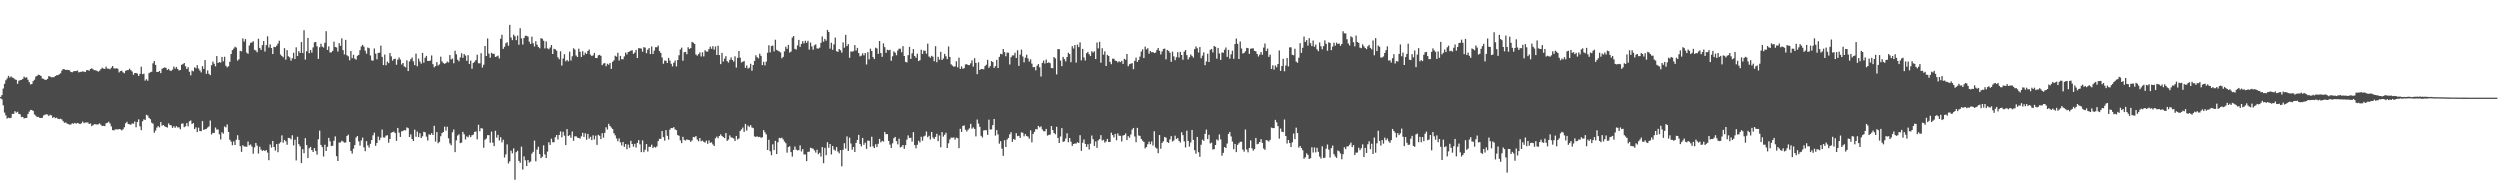<?xml version="1.0" encoding="UTF-8"?>
<svg xmlns="http://www.w3.org/2000/svg" width="1920" height="150">
  <path d="M0 74.464h1v1.000H0zM1 72.993h1v3.298H1zM2 67.992h1v12.911H2zM3 64.362h1v22.099H3zM4 61.644h1v26.931H4zM5 60.258h1v30.791H5zM6 58.269h1v32.149H6zM7 59.532h1v31.232H7zM8 58.687h1v31.774H8zM9 59.531h1v27.916H9zM10 59.983h1v27.495H10zM11 60.928h1v24.458H11zM12 61.356h1v25.114H12zM13 64.357h1v21.444H13zM14 62.020h1v25.473H14zM15 61.547h1v26.279H15zM16 61.361h1v28.574H16zM17 60.599h1v29.148H17zM18 58.883h1v32.113H18zM19 59.700h1v30.920H19zM20 59.343h1v31.202H20zM21 61.236h1v26.316H21zM22 63.109h1v22.588H22zM23 64.863h1v19.507H23zM24 64.454h1v20.102H24zM25 62.315h1v22.864H25zM26 61.227h1v26.641H26zM27 58.830h1v30.009H27zM28 58.235h1v31.713H28zM29 57.339h1v32.405H29zM30 57.644h1v32.854H30zM31 58.370h1v32.233H31zM32 60.280h1v30.203H32zM33 60.563h1v28.127H33zM34 61.292h1v26.819H34zM35 61.343h1v26.388H35zM36 60.580h1v27.362H36zM37 58.435h1v30.711H37zM38 58.818h1v29.347H38zM39 59.328h1v29.308H39zM40 59.290h1v31.238H40zM41 59.267h1v30.519H41zM42 58.384h1v32.390H42zM43 57.827h1v32.523H43zM44 57.708h1v33.515H44zM45 57.065h1v34.425H45zM46 56.291h1v34.883H46zM47 54.232h1v37.516H47zM48 53.039h1v40.019H48zM49 53.204h1v41.083H49zM50 53.757h1v40.317H50zM51 53.628h1v41.267H51zM52 53.822h1v41.577H52zM53 53.996h1v41.728H53zM54 55.306h1v40.233H54zM55 55.507h1v39.162H55zM56 54.803h1v40.215H56zM57 54.517h1v39.867H57zM58 54.601h1v40.371H58zM59 54.119h1v40.303H59zM60 55.614h1v39.208H60zM61 55.217h1v40.046H61zM62 55.133h1v39.596H62zM63 54.800h1v38.579H63zM64 55.029h1v39.568H64zM65 55.370h1v38.755H65zM66 53.895h1v40.144H66zM67 53.862h1v40.208H67zM68 54.325h1v40.931H68zM69 52.953h1v41.881H69zM70 52.493h1v44.343H70zM71 53.237h1v42.915H71zM72 53.901h1v41.457H72zM73 53.965h1v41.539H73zM74 54.352h1v41.299H74zM75 55.064h1v40.417H75zM76 54.275h1v40.495H76zM77 53.110h1v42.750H77zM78 51.994h1v44.821H78zM79 52.710h1v43.888H79zM80 52.866h1v44.018H80zM81 51.158h1v43.552H81zM82 52.688h1v41.622H82zM83 52.734h1v40.758H83zM84 53.210h1v41.661H84zM85 51.982h1v45.104H85zM86 50.705h1v49.225H86zM87 52.455h1v47.706H87zM88 52.609h1v46.811H88zM89 52.427h1v46.837H89zM90 52.776h1v46.730H90zM91 55.598h1v43.484H91zM92 54.588h1v44.777H92zM93 54.283h1v45.806H93zM94 55.531h1v43.863H94zM95 56.284h1v41.468H95zM96 54.423h1v40.306H96zM97 53.877h1v39.648H97zM98 53.874h1v41.340H98zM99 52.729h1v42.779H99zM100 53.853h1v41.924H100zM101 54.931h1v39.833H101zM102 57.396h1v37.653H102zM103 56.080h1v37.284H103zM104 56.034h1v41.688H104zM105 56.516h1v37.199H105zM106 58.331h1v33.365H106zM107 56.719h1v40.297H107zM108 51.248h1v48.730H108zM109 57.008h1v36.197H109zM110 56.602h1v35.071H110zM111 61.909h1v30.224H111zM112 60.825h1v27.364H112zM113 62.004h1v26.791H113zM114 56.159h1v34.431H114zM115 55.468h1v36.056H115zM116 55.094h1v39.113H116zM117 48.651h1v46.344H117zM118 46.847h1v55.116H118zM119 49.874h1v50.412H119zM120 55.319h1v42.689H120zM121 55.251h1v41.598H121zM122 54.466h1v43.373H122zM123 56.182h1v37.586H123zM124 52.763h1v43.762H124zM125 52.194h1v43.805H125zM126 51.806h1v45.215H126zM127 52.061h1v45.455H127zM128 53.725h1v44.250H128zM129 52.932h1v41.816H129zM130 54.155h1v41.825H130zM131 54.489h1v41.792H131zM132 53.446h1v44.764H132zM133 51.166h1v45.813H133zM134 52.665h1v45.498H134zM135 51.439h1v45.407H135zM136 53.002h1v44.893H136zM137 54.095h1v43.690H137zM138 53.770h1v45.503H138zM139 49.744h1v45.299H139zM140 49.247h1v45.509H140zM141 48.372h1v49.337H141zM142 50.894h1v46.089H142zM143 52.969h1v41.562H143zM144 51.600h1v45.433H144zM145 55.153h1v37.983H145zM146 57.836h1v34.690H146zM147 54.224h1v41.070H147zM148 54.796h1v39.735H148zM149 51.728h1v47.448H149zM150 52.465h1v45.355H150zM151 50.056h1v51.433H151zM152 52.616h1v45.424H152zM153 54.149h1v46.509H153zM154 55.583h1v45.158H154zM155 50.812h1v42.170H155zM156 52.866h1v46.888H156zM157 46.143h1v53.202H157zM158 56.734h1v42.246H158zM159 54.073h1v43.869H159zM160 56.686h1v40.385H160zM161 57.685h1v34.871H161zM162 50.083h1v53.239H162zM163 47.296h1v54.695H163zM164 48.942h1v53.263H164zM165 50.938h1v46.983H165zM166 43.062h1v56.414H166zM167 48.310h1v51.173H167zM168 47.687h1v55.484H168zM169 48.063h1v59.050H169zM170 43.706h1v57.857H170zM171 47.095h1v55.554H171zM172 43.595h1v53.539H172zM173 50.488h1v47.335H173zM174 51.772h1v43.824H174zM175 50.875h1v50.468H175zM176 47.513h1v59.827H176zM177 41.514h1v67.268H177zM178 38.504h1v73.066H178zM179 37.329h1v71.244H179zM180 35.898h1v75.450H180zM181 36.561h1v70.769H181zM182 46.567h1v57.338H182zM183 45.538h1v61.884H183zM184 39.057h1v73.201H184zM185 39.438h1v77.188H185zM186 29.489h1v82.023H186zM187 31.959h1v80.519H187zM188 29.989h1v82.581H188zM189 40.462h1v72.271H189zM190 41.335h1v67.364H190zM191 34.908h1v76.686H191zM192 32.904h1v78.041H192zM193 32.560h1v80.038H193zM194 31.675h1v86.387H194zM195 38.225h1v74.973H195zM196 38.824h1v70.985H196zM197 40.123h1v71.696H197zM198 29.724h1v88.240H198zM199 36.788h1v75.911H199zM200 38.334h1v76.548H200zM201 34.643h1v81.272H201zM202 31.530h1v83.778H202zM203 39.597h1v76.398H203zM204 34.653h1v80.573H204zM205 27.901h1v89.280H205zM206 36.491h1v86.521H206zM207 34.086h1v76.858H207zM208 36.886h1v76.457H208zM209 41.544h1v66.702H209zM210 35.953h1v76.959H210zM211 36.173h1v79.488H211zM212 35.078h1v75.544H212zM213 33.453h1v83.432H213zM214 31.285h1v79.000H214zM215 41.867h1v67.361H215zM216 42.993h1v61.017H216zM217 43.967h1v65.618H217zM218 36.948h1v70.513H218zM219 45.826h1v62.680H219zM220 38.491h1v72.688H220zM221 43.190h1v62.670H221zM222 44.091h1v61.937H222zM223 46.616h1v60.401H223zM224 44.766h1v59.142H224zM225 40.484h1v71.174H225zM226 45.377h1v61.920H226zM227 36.352h1v86.862H227zM228 43.043h1v62.044H228zM229 39.254h1v71.430H229zM230 40.630h1v71.777H230zM231 32.299h1v92.932H231zM232 40.749h1v73.855H232zM233 23.202h1v94.453H233zM234 45.778h1v60.314H234zM235 39.392h1v72.040H235zM236 29.143h1v92.263H236zM237 40.841h1v73.029H237zM238 38.416h1v74.402H238zM239 40.398h1v74.875H239zM240 36.396h1v80.346H240zM241 32.517h1v81.213H241zM242 32.214h1v83.794H242zM243 35.588h1v83.193H243zM244 45.235h1v61.760H244zM245 36.325h1v63.962H245zM246 33.590h1v77.742H246zM247 35.771h1v77.243H247zM248 36.504h1v83.720H248zM249 32.880h1v78.279H249zM250 23.980h1v91.981H250zM251 38.374h1v74.354H251zM252 35.626h1v70.272H252zM253 40.276h1v68.265H253zM254 40.210h1v71.977H254zM255 39.085h1v72.840H255zM256 32.013h1v76.060H256zM257 36.104h1v68.633H257zM258 36.455h1v83.514H258zM259 39.591h1v84.071H259zM260 33.164h1v76.323H260zM261 35.238h1v74.177H261zM262 29.419h1v78.670H262zM263 38.505h1v70.212H263zM264 41.794h1v67.798H264zM265 30.630h1v78.779H265zM266 42.434h1v62.048H266zM267 43.288h1v60.155H267zM268 46.303h1v62.686H268zM269 39.232h1v76.693H269zM270 44.683h1v73.260H270zM271 42.080h1v72.102H271zM272 45.028h1v66.402H272zM273 45.805h1v59.836H273zM274 42.851h1v61.571H274zM275 42.158h1v66.456H275zM276 38.536h1v73.296H276zM277 35.644h1v72.235H277zM278 34.444h1v71.242H278zM279 35.857h1v77.312H279zM280 38.907h1v77.237H280zM281 41.227h1v67.167H281zM282 36.516h1v75.150H282zM283 37.004h1v76.336H283zM284 42.606h1v67.848H284zM285 46.376h1v61.146H285zM286 46.602h1v57.324H286zM287 37.222h1v64.652H287zM288 41.178h1v70.790H288zM289 45.547h1v64.256H289zM290 40.655h1v64.243H290zM291 40.436h1v67.221H291zM292 35.053h1v70.652H292zM293 43.661h1v55.813H293zM294 50.032h1v55.503H294zM295 41.925h1v63.745H295zM296 50.106h1v54.054H296zM297 47.344h1v56.547H297zM298 48.466h1v61.124H298zM299 40.752h1v66.002H299zM300 43.248h1v58.679H300zM301 46.604h1v54.892H301zM302 45.342h1v55.726H302zM303 45.037h1v57.155H303zM304 49.711h1v58.469H304zM305 45.814h1v52.464H305zM306 44.132h1v57.738H306zM307 45.748h1v59.412H307zM308 49.508h1v51.396H308zM309 48.349h1v52.186H309zM310 50.985h1v48.918H310zM311 51.736h1v48.398H311zM312 46.344h1v51.482H312zM313 54.594h1v43.877H313zM314 47.207h1v57.995H314zM315 45.472h1v57.703H315zM316 44.184h1v62.572H316zM317 47.084h1v61.194H317zM318 50.028h1v49.573H318zM319 41.141h1v63.846H319zM320 50.896h1v50.107H320zM321 44.999h1v60.293H321zM322 47.223h1v55.137H322zM323 48.911h1v57.108H323zM324 40.581h1v64.070H324zM325 48.139h1v53.101H325zM326 44.335h1v57.223H326zM327 42.906h1v62.064H327zM328 46.819h1v61.109H328zM329 46.823h1v56.369H329zM330 46.469h1v57.097H330zM331 42.594h1v59.704H331zM332 49.278h1v54.401H332zM333 51.724h1v44.904H333zM334 50.722h1v57.984H334zM335 47.741h1v53.684H335zM336 50.315h1v59.738H336zM337 49.477h1v59.463H337zM338 43.508h1v61.156H338zM339 47.168h1v55.040H339zM340 48.457h1v52.852H340zM341 49.035h1v48.248H341zM342 48.434h1v51.864H342zM343 47.285h1v50.071H343zM344 47.962h1v58.281H344zM345 42.306h1v67.806H345zM346 45.604h1v65.959H346zM347 45.029h1v56.552H347zM348 48.612h1v50.880H348zM349 38.977h1v77.868H349zM350 41.705h1v66.090H350zM351 45.853h1v58.253H351zM352 47.101h1v56.046H352zM353 44.075h1v65.827H353zM354 40.926h1v68.578H354zM355 44.375h1v56.874H355zM356 41.548h1v61.572H356zM357 42.657h1v64.464H357zM358 46.701h1v58.031H358zM359 42.390h1v63.089H359zM360 49.080h1v54.710H360zM361 46.550h1v58.761H361zM362 52.819h1v51.067H362zM363 48.366h1v55.012H363zM364 47.436h1v53.911H364zM365 46.138h1v54.835H365zM366 42.042h1v65.018H366zM367 48.602h1v47.257H367zM368 48.633h1v52.128H368zM369 40.877h1v57.529H369zM370 51.851h1v46.926H370zM371 49.692h1v63.765H371zM372 35.347h1v71.946H372zM373 43.026h1v63.341H373zM374 29.523h1v74.260H374zM375 41.199h1v62.646H375zM376 44.365h1v65.268H376zM377 40.536h1v60.554H377zM378 41.296h1v68.260H378zM379 41.343h1v70.910H379zM380 43.718h1v56.724H380zM381 43.333h1v62.363H381zM382 42.717h1v60.857H382zM383 44.908h1v62.991H383zM384 29.737h1v75.634H384zM385 26.750h1v82.613H385zM386 37.505h1v69.796H386zM387 35.934h1v85.035H387zM388 33.267h1v85.248H388zM389 32.409h1v78.471H389zM390 35.126h1v90.438H390zM391 19.096h1v104.798H391zM392 28.802h1v86.932H392zM393 30.840h1v86.905H393zM394 26.636h1v87.285H394zM395 27.838h1v110.189H395zM396 30.804h1v86.025H396zM397 27.315h1v88.452H397zM398 34.380h1v89.190H398zM399 21.677h1v103.357H399zM400 29.477h1v83.170H400zM401 34.183h1v96.018H401zM402 29.207h1v90.926H402zM403 27.481h1v95.651H403zM404 27.518h1v100.006H404zM405 28.046h1v94.843H405zM406 32.016h1v92.829H406zM407 33.766h1v90.305H407zM408 28.136h1v89.866H408zM409 33.231h1v83.354H409zM410 35.687h1v72.306H410zM411 31.707h1v92.185H411zM412 34.286h1v80.585H412zM413 36.028h1v76.682H413zM414 37.055h1v81.297H414zM415 29.357h1v92.080H415zM416 29.743h1v90.608H416zM417 31.288h1v80.388H417zM418 37.184h1v81.418H418zM419 31.853h1v89.478H419zM420 37.107h1v79.342H420zM421 37.811h1v71.466H421zM422 36.499h1v74.794H422zM423 34.569h1v71.910H423zM424 41.493h1v67.700H424zM425 37.458h1v71.816H425zM426 37.887h1v67.461H426zM427 38.898h1v64.782H427zM428 43.981h1v63.131H428zM429 45.502h1v58.119H429zM430 39.365h1v61.622H430zM431 50.363h1v55.055H431zM432 44.903h1v56.321H432zM433 41.627h1v62.585H433zM434 47.101h1v64.297H434zM435 46.041h1v53.114H435zM436 47.091h1v57.347H436zM437 39.682h1v64.112H437zM438 46.488h1v59.337H438zM439 43.189h1v57.812H439zM440 37.049h1v71.059H440zM441 38.094h1v66.615H441zM442 42.623h1v62.050H442zM443 43.798h1v61.938H443zM444 37.382h1v68.584H444zM445 39.713h1v66.735H445zM446 43.719h1v60.965H446zM447 39.323h1v62.667H447zM448 42.394h1v62.792H448zM449 40.473h1v61.872H449zM450 41.472h1v65.865H450zM451 39.170h1v63.690H451zM452 38.059h1v68.443H452zM453 41.925h1v63.120H453zM454 43.082h1v64.465H454zM455 42.520h1v61.433H455zM456 40.648h1v66.457H456zM457 44.558h1v59.622H457zM458 44.598h1v66.666H458zM459 42.505h1v61.020H459zM460 42.065h1v62.226H460zM461 42.907h1v63.940H461zM462 50.064h1v52.211H462zM463 48.778h1v56.952H463zM464 48.448h1v53.613H464zM465 50.892h1v46.866H465zM466 48.963h1v50.518H466zM467 49.658h1v45.398H467zM468 48.261h1v48.435H468zM469 52.870h1v45.067H469zM470 47.441h1v51.609H470zM471 46.330h1v55.987H471zM472 42.791h1v61.143H472zM473 43.536h1v62.820H473zM474 40.558h1v67.947H474zM475 46.491h1v59.874H475zM476 42.912h1v66.471H476zM477 45.441h1v66.248H477zM478 45.511h1v63.506H478zM479 43.311h1v69.420H479zM480 40.372h1v70.243H480zM481 41.831h1v72.767H481zM482 39.934h1v71.108H482zM483 39.455h1v74.056H483zM484 38.924h1v69.193H484zM485 38.581h1v71.993H485zM486 41.382h1v71.268H486zM487 40.387h1v70.120H487zM488 38.354h1v74.933H488zM489 44.522h1v65.245H489zM490 36.993h1v70.646H490zM491 37.072h1v73.799H491zM492 37.327h1v79.522H492zM493 39.704h1v68.106H493zM494 36.201h1v80.665H494zM495 36.591h1v78.402H495zM496 40.864h1v69.768H496zM497 38.148h1v78.215H497zM498 36.926h1v75.841H498zM499 41.539h1v71.299H499zM500 35.661h1v75.442H500zM501 41.448h1v72.241H501zM502 38.889h1v73.876H502zM503 36.227h1v77.126H503zM504 36.306h1v76.111H504zM505 34.961h1v73.431H505zM506 39.203h1v67.392H506zM507 40.647h1v65.988H507zM508 44.163h1v56.504H508zM509 48.937h1v56.360H509zM510 46.566h1v61.472H510zM511 46.646h1v53.292H511zM512 48.409h1v55.862H512zM513 44.465h1v62.739H513zM514 46.518h1v52.995H514zM515 49.007h1v49.318H515zM516 50.996h1v47.401H516zM517 48.155h1v49.474H517zM518 46.495h1v52.897H518zM519 50.996h1v49.012H519zM520 46.072h1v57.653H520zM521 42.466h1v61.819H521zM522 37.983h1v69.858H522zM523 36.571h1v73.364H523zM524 46.668h1v58.380H524zM525 40.112h1v67.318H525zM526 39.844h1v68.105H526zM527 41.628h1v65.423H527zM528 36.279h1v71.129H528zM529 37.556h1v70.044H529zM530 36.919h1v72.014H530zM531 32.147h1v75.672H531zM532 32.805h1v72.361H532zM533 33.691h1v71.719H533zM534 41.832h1v62.689H534zM535 42.764h1v64.374H535zM536 41.645h1v66.876H536zM537 40.276h1v65.773H537zM538 43.386h1v65.128H538zM539 40.158h1v67.816H539zM540 43.313h1v65.606H540zM541 38.613h1v70.934H541zM542 39.533h1v68.512H542zM543 39.612h1v70.866H543zM544 37.691h1v70.140H544zM545 35.795h1v73.931H545zM546 37.477h1v71.785H546zM547 35.415h1v75.508H547zM548 38.139h1v74.029H548zM549 35.687h1v70.570H549zM550 42.188h1v62.745H550zM551 35.145h1v71.024H551zM552 42.278h1v62.187H552zM553 49.244h1v53.990H553zM554 40.671h1v63.794H554zM555 47.283h1v57.972H555zM556 45.003h1v61.094H556zM557 43.112h1v59.095H557zM558 46.977h1v61.208H558zM559 48.027h1v59.115H559zM560 45.924h1v58.042H560zM561 44.099h1v61.408H561zM562 46.020h1v59.753H562zM563 47.322h1v59.058H563zM564 43.253h1v65.019H564zM565 51.939h1v52.437H565zM566 44.418h1v62.727H566zM567 39.164h1v67.176H567zM568 44.275h1v56.299H568zM569 47.964h1v51.421H569zM570 47.346h1v50.617H570zM571 46.947h1v54.344H571zM572 52.119h1v43.060H572zM573 50.293h1v50.015H573zM574 52.697h1v43.738H574zM575 51.963h1v45.470H575zM576 48.994h1v47.115H576zM577 54.311h1v43.568H577zM578 49.903h1v48.479H578zM579 46.814h1v57.949H579zM580 42.435h1v62.724H580zM581 43.949h1v60.705H581zM582 44.866h1v60.440H582zM583 41.226h1v63.815H583zM584 42.886h1v62.973H584zM585 50.034h1v55.323H585zM586 47.443h1v52.494H586zM587 50.251h1v51.397H587zM588 47.317h1v55.881H588zM589 40.521h1v74.703H589zM590 34.744h1v72.599H590zM591 40.255h1v75.942H591zM592 35.373h1v83.831H592zM593 34.967h1v75.884H593zM594 39.494h1v75.828H594zM595 30.505h1v77.700H595zM596 38.300h1v80.026H596zM597 39.032h1v70.155H597zM598 39.523h1v66.384H598zM599 40.282h1v65.968H599zM600 44.801h1v60.935H600zM601 43.686h1v63.417H601zM602 39.455h1v69.234H602zM603 35.776h1v74.189H603zM604 37.455h1v79.773H604zM605 34.503h1v78.485H605zM606 40.351h1v71.972H606zM607 39.569h1v77.293H607zM608 28.865h1v91.428H608zM609 27.637h1v87.498H609zM610 37.525h1v75.010H610zM611 38.095h1v76.798H611zM612 34.844h1v80.706H612zM613 30.614h1v84.673H613zM614 36.002h1v75.668H614zM615 33.761h1v82.566H615zM616 31.665h1v82.868H616zM617 33.352h1v85.267H617zM618 31.260h1v87.388H618zM619 32.877h1v90.898H619zM620 31.347h1v85.277H620zM621 38.077h1v78.422H621zM622 32.677h1v80.808H622zM623 35.645h1v78.215H623zM624 38.207h1v76.040H624zM625 34.839h1v80.670H625zM626 34.042h1v83.144H626zM627 37.168h1v77.840H627zM628 37.322h1v81.120H628zM629 36.599h1v80.767H629zM630 32.851h1v87.414H630zM631 27.992h1v84.939H631zM632 32.020h1v93.340H632zM633 29.850h1v83.694H633zM634 31.237h1v87.934H634zM635 22.937h1v86.272H635zM636 24.540h1v88.912H636zM637 37.400h1v73.206H637zM638 32.823h1v85.790H638zM639 38.254h1v73.889H639zM640 34.107h1v80.715H640zM641 28.876h1v86.852H641zM642 39.346h1v73.627H642zM643 39.842h1v76.553H643zM644 37.654h1v80.108H644zM645 38.625h1v76.648H645zM646 40.437h1v87.314H646zM647 32.582h1v82.484H647zM648 36.613h1v73.377H648zM649 26.792h1v87.342H649zM650 35.393h1v69.343H650zM651 33.914h1v82.058H651zM652 44.361h1v61.392H652zM653 39.512h1v70.675H653zM654 39.658h1v75.303H654zM655 39.307h1v73.550H655zM656 34.646h1v82.102H656zM657 38.817h1v70.889H657zM658 36.787h1v70.705H658zM659 40.735h1v62.845H659zM660 43.275h1v67.294H660zM661 42.689h1v69.738H661zM662 40.904h1v65.038H662zM663 42.550h1v68.664H663zM664 40.707h1v68.853H664zM665 49.534h1v64.771H665zM666 40.058h1v67.905H666zM667 45.633h1v62.518H667zM668 37.373h1v75.352H668zM669 39.193h1v65.805H669zM670 43.833h1v68.526H670zM671 45.386h1v68.296H671zM672 36.596h1v74.212H672zM673 37.243h1v75.764H673zM674 41.361h1v69.103H674zM675 31.508h1v75.133H675zM676 40.744h1v68.580H676zM677 43.641h1v64.535H677zM678 33.355h1v75.383H678zM679 36.195h1v65.105H679zM680 40.562h1v62.548H680zM681 38.176h1v64.786H681zM682 38.590h1v69.645H682zM683 38.249h1v72.805H683zM684 46.638h1v66.964H684zM685 43.202h1v66.892H685zM686 39.467h1v66.658H686zM687 40.472h1v64.717H687zM688 42.420h1v65.963H688zM689 38.764h1v72.133H689zM690 37.383h1v69.115H690zM691 37.440h1v75.818H691zM692 40.155h1v72.486H692zM693 35.414h1v75.940H693zM694 42.999h1v71.285H694zM695 47.537h1v63.944H695zM696 47.945h1v59.243H696zM697 42.415h1v61.566H697zM698 36.014h1v69.977H698zM699 45.220h1v60.569H699zM700 40.945h1v67.801H700zM701 37.672h1v63.827H701zM702 43.002h1v68.417H702zM703 44.405h1v69.503H703zM704 41.244h1v69.920H704zM705 46.884h1v61.222H705zM706 46.238h1v63.148H706zM707 38.122h1v66.905H707zM708 41.405h1v66.678H708zM709 38.831h1v65.997H709zM710 39.025h1v65.137H710zM711 41.231h1v59.781H711zM712 33.484h1v71.922H712zM713 43.355h1v60.938H713zM714 44.281h1v62.877H714zM715 42.836h1v58.517H715zM716 43.593h1v62.053H716zM717 47.005h1v59.687H717zM718 35.479h1v69.636H718zM719 47.770h1v54.993H719zM720 43.640h1v64.766H720zM721 45.803h1v58.237H721zM722 39.773h1v73.350H722zM723 46.056h1v55.356H723zM724 44.888h1v60.035H724zM725 41.395h1v62.143H725zM726 43.223h1v58.697H726zM727 45.399h1v68.341H727zM728 35.702h1v74.365H728zM729 43.708h1v63.366H729zM730 49.409h1v56.260H730zM731 50.386h1v55.372H731zM732 51.265h1v54.280H732zM733 50.966h1v56.242H733zM734 47.074h1v58.609H734zM735 51.702h1v54.389H735zM736 44.301h1v69.446H736zM737 52.951h1v45.978H737zM738 51.056h1v50.272H738zM739 52.824h1v43.901H739zM740 52.305h1v43.978H740zM741 49.532h1v50.036H741zM742 49.309h1v51.712H742zM743 49.990h1v49.718H743zM744 50.052h1v48.527H744zM745 48.652h1v46.485H745zM746 46.338h1v52.482H746zM747 51.129h1v46.720H747zM748 44.694h1v54.352H748zM749 48.304h1v56.447H749zM750 56.912h1v34.873H750zM751 47.867h1v47.059H751zM752 53.772h1v43.615H752zM753 52.943h1v51.369H753zM754 53.061h1v52.517H754zM755 53.228h1v46.987H755zM756 50.801h1v49.140H756zM757 49.689h1v50.332H757zM758 45.961h1v57.593H758zM759 52.098h1v39.821H759zM760 50.755h1v48.721H760zM761 46.912h1v52.474H761zM762 47.692h1v48.431H762zM763 52.112h1v39.276H763zM764 50.771h1v53.378H764zM765 45.912h1v54.049H765zM766 52.219h1v51.045H766zM767 43.681h1v66.666H767zM768 41.319h1v67.121H768zM769 41.717h1v72.391H769zM770 37.637h1v82.059H770zM771 40.040h1v67.650H771zM772 43.191h1v69.715H772zM773 40.377h1v66.774H773zM774 40.483h1v65.401H774zM775 49.533h1v53.632H775zM776 43.996h1v57.537H776zM777 42.544h1v66.429H777zM778 42.526h1v64.270H778zM779 40.517h1v66.880H779zM780 44.525h1v57.794H780zM781 38.599h1v65.930H781zM782 50.602h1v53.686H782zM783 42.008h1v63.914H783zM784 38.076h1v63.568H784zM785 43.382h1v58.611H785zM786 47.846h1v56.881H786zM787 44.304h1v58.685H787zM788 42.044h1v62.447H788zM789 44.918h1v59.989H789zM790 47.327h1v59.167H790zM791 45.636h1v54.449H791zM792 48.840h1v60.492H792zM793 51.604h1v51.245H793zM794 51.511h1v49.701H794zM795 53.999h1v45.115H795zM796 50.431h1v48.959H796zM797 49.197h1v47.522H797zM798 51.732h1v46.081H798zM799 58.794h1v38.274H799zM800 48.345h1v51.069H800zM801 46.515h1v54.229H801zM802 48.770h1v52.107H802zM803 45.751h1v53.248H803zM804 48.360h1v55.783H804zM805 47.806h1v55.785H805zM806 48.546h1v54.844H806zM807 52.218h1v44.625H807zM808 52.449h1v47.399H808zM809 43.751h1v58.398H809zM810 44.910h1v58.207H810zM811 57.130h1v40.268H811zM812 37.756h1v68.196H812zM813 37.758h1v72.043H813zM814 46.493h1v58.330H814zM815 50.800h1v47.605H815zM816 43.652h1v65.372H816zM817 45.414h1v63.079H817zM818 47.144h1v59.267H818zM819 43.759h1v58.572H819zM820 40.486h1v68.740H820zM821 41.546h1v64.448H821zM822 47.752h1v61.043H822zM823 35.462h1v76.578H823zM824 37.273h1v73.337H824zM825 34.581h1v75.628H825zM826 48.074h1v62.153H826zM827 34.260h1v75.007H827zM828 36.204h1v73.642H828zM829 32.518h1v71.329H829zM830 46.321h1v69.520H830zM831 37.522h1v72.120H831zM832 44.113h1v62.977H832zM833 46.422h1v64.142H833zM834 40.856h1v71.976H834zM835 39.854h1v70.936H835zM836 41.605h1v73.179H836zM837 43.057h1v67.267H837zM838 39.397h1v64.681H838zM839 40.343h1v66.546H839zM840 39.386h1v72.699H840zM841 45.328h1v63.246H841zM842 32.688h1v80.892H842zM843 37.147h1v70.667H843zM844 32.086h1v74.705H844zM845 48.135h1v55.650H845zM846 37.086h1v70.859H846zM847 41.986h1v65.383H847zM848 39.434h1v70.058H848zM849 50.692h1v57.965H849zM850 42.158h1v64.524H850zM851 43.029h1v66.027H851zM852 47.503h1v61.571H852zM853 49.314h1v52.555H853zM854 45.103h1v58.610H854zM855 45.088h1v60.510H855zM856 46.564h1v56.242H856zM857 46.865h1v60.841H857zM858 47.937h1v54.491H858zM859 47.060h1v57.198H859zM860 47.698h1v56.601H860zM861 46.703h1v61.940H861zM862 49.107h1v55.030H862zM863 45.179h1v58.501H863zM864 45.862h1v56.617H864zM865 41.467h1v66.086H865zM866 50.887h1v53.675H866zM867 49.319h1v56.478H867zM868 48.908h1v54.431H868zM869 48.547h1v50.967H869zM870 53.142h1v45.099H870zM871 46.705h1v58.093H871zM872 44.222h1v64.989H872zM873 47.550h1v50.659H873zM874 46.133h1v57.899H874zM875 43.458h1v60.934H875zM876 39.610h1v67.116H876zM877 37.882h1v70.150H877zM878 44.600h1v64.382H878zM879 35.801h1v78.166H879zM880 37.936h1v74.996H880zM881 36.993h1v73.821H881zM882 41.217h1v67.574H882zM883 39.157h1v71.584H883zM884 40.202h1v68.458H884zM885 39.996h1v71.765H885zM886 40.766h1v60.043H886zM887 40.403h1v72.854H887zM888 38.368h1v75.755H888zM889 36.847h1v80.792H889zM890 39.038h1v64.668H890zM891 41.812h1v72.391H891zM892 39.510h1v70.248H892zM893 37.597h1v70.898H893zM894 37.335h1v67.819H894zM895 45.554h1v60.234H895zM896 38.341h1v70.752H896zM897 39.073h1v70.695H897zM898 40.520h1v66.543H898zM899 47.440h1v57.104H899zM900 39.701h1v69.020H900zM901 43.254h1v64.618H901zM902 46.237h1v57.980H902zM903 43.948h1v62.847H903zM904 40.109h1v65.899H904zM905 44.161h1v64.005H905zM906 39.849h1v69.597H906zM907 42.253h1v59.346H907zM908 45.860h1v57.920H908zM909 39.676h1v68.874H909zM910 38.398h1v74.852H910zM911 42.347h1v58.021H911zM912 45.677h1v62.554H912zM913 43.998h1v68.575H913zM914 41.820h1v67.581H914zM915 42.887h1v56.881H915zM916 44.260h1v63.202H916zM917 37.720h1v77.649H917zM918 35.710h1v82.286H918zM919 37.127h1v68.042H919zM920 40.324h1v76.628H920zM921 36.140h1v84.298H921zM922 44.746h1v66.428H922zM923 42.692h1v64.562H923zM924 40.216h1v67.928H924zM925 50.092h1v52.708H925zM926 47.227h1v52.319H926zM927 41.290h1v65.543H927zM928 47.615h1v55.913H928zM929 38.251h1v71.928H929zM930 37.605h1v71.952H930zM931 40.247h1v74.588H931zM932 35.299h1v79.237H932zM933 35.977h1v75.374H933zM934 45.058h1v62.069H934zM935 36.833h1v71.054H935zM936 41.063h1v62.144H936zM937 46.014h1v61.021H937zM938 40.249h1v79.344H938zM939 40.556h1v76.851H939zM940 38.214h1v74.739H940zM941 36.437h1v77.269H941zM942 43.660h1v66.564H942zM943 38.364h1v64.502H943zM944 45.019h1v56.298H944zM945 41.704h1v63.104H945zM946 38.920h1v69.801H946zM947 45.171h1v69.440H947zM948 33.814h1v76.727H948zM949 29.575h1v87.278H949zM950 33.637h1v77.596H950zM951 45.316h1v64.701H951zM952 31.863h1v77.000H952zM953 37.267h1v71.636H953zM954 41.087h1v73.811H954zM955 40.604h1v75.870H955zM956 39.374h1v60.086H956zM957 36.750h1v78.083H957zM958 37.020h1v79.977H958zM959 41.370h1v72.313H959zM960 37.424h1v70.384H960zM961 37.172h1v76.730H961zM962 37.136h1v78.598H962zM963 39.137h1v75.404H963zM964 39.366h1v66.549H964zM965 41.426h1v69.376H965zM966 43.349h1v67.016H966zM967 41.894h1v67.185H967zM968 39.992h1v66.846H968zM969 42.016h1v67.717H969zM970 36.533h1v77.514H970zM971 33.390h1v81.732H971zM972 39.226h1v68.354H972zM973 37.309h1v70.640H973zM974 43.662h1v65.108H974zM975 41.928h1v65.431H975zM976 52.943h1v45.057H976zM977 50.164h1v48.246H977zM978 53.461h1v44.891H978zM979 50.235h1v41.838H979zM980 51.636h1v42.331H980zM981 49.138h1v47.736H981zM982 38.732h1v67.778H982zM983 54.448h1v44.291H983zM984 50.693h1v50.411H984zM985 45.138h1v56.407H985zM986 54.742h1v37.069H986zM987 50.328h1v54.130H987zM988 44.544h1v65.675H988zM989 51.008h1v56.508H989zM990 36.366h1v73.521H990zM991 36.353h1v76.570H991zM992 42.109h1v67.218H992zM993 42.469h1v60.082H993zM994 37.453h1v69.385H994zM995 47.334h1v50.710H995zM996 48.157h1v53.984H996zM997 44.322h1v69.080H997zM998 33.190h1v78.925H998zM999 40.623h1v73.066H999zM1000 36.713h1v78.709H1000zM1001 28.126h1v93.783H1001zM1002 32.219h1v88.590H1002zM1003 30.824h1v86.938H1003zM1004 35.022h1v83.896H1004zM1005 29.358h1v92.699H1005zM1006 33.165h1v88.405H1006zM1007 35.362h1v77.810H1007zM1008 31.122h1v86.035H1008zM1009 35.925h1v77.307H1009zM1010 34.231h1v82.793H1010zM1011 37.908h1v75.586H1011zM1012 39.307h1v77.346H1012zM1013 32.605h1v87.679H1013zM1014 35.530h1v86.273H1014zM1015 37.884h1v74.510H1015zM1016 35.442h1v85.965H1016zM1017 31.013h1v90.063H1017zM1018 33.659h1v80.528H1018zM1019 38.983h1v72.038H1019zM1020 32.500h1v82.409H1020zM1021 32.991h1v88.012H1021zM1022 38.482h1v75.265H1022zM1023 35.807h1v75.965H1023zM1024 32.752h1v85.632H1024zM1025 35.094h1v85.075H1025zM1026 32.735h1v88.554H1026zM1027 33.772h1v81.799H1027zM1028 33.403h1v82.815H1028zM1029 35.164h1v82.676H1029zM1030 33.769h1v88.557H1030zM1031 24.002h1v94.439H1031zM1032 25.604h1v87.494H1032zM1033 25.670h1v88.903H1033zM1034 30.168h1v82.309H1034zM1035 33.317h1v79.053H1035zM1036 34.899h1v76.258H1036zM1037 27.920h1v81.620H1037zM1038 28.699h1v84.299H1038zM1039 32.433h1v78.984H1039zM1040 35.594h1v83.475H1040zM1041 27.304h1v89.928H1041zM1042 32.228h1v84.934H1042zM1043 32.978h1v80.461H1043zM1044 36.592h1v78.763H1044zM1045 37.035h1v76.805H1045zM1046 34.043h1v76.868H1046zM1047 35.593h1v85.042H1047zM1048 36.887h1v76.653H1048zM1049 37.786h1v79.730H1049zM1050 35.642h1v75.160H1050zM1051 34.437h1v74.101H1051zM1052 36.766h1v77.830H1052zM1053 37.905h1v72.502H1053zM1054 31.081h1v87.206H1054zM1055 42.427h1v63.190H1055zM1056 29.268h1v88.001H1056zM1057 39.222h1v70.863H1057zM1058 34.976h1v65.436H1058zM1059 35.954h1v72.254H1059zM1060 44.164h1v67.646H1060zM1061 44.124h1v63.456H1061zM1062 43.365h1v66.992H1062zM1063 40.695h1v65.051H1063zM1064 38.542h1v69.114H1064zM1065 35.574h1v70.815H1065zM1066 46.479h1v62.061H1066zM1067 46.279h1v63.431H1067zM1068 47.999h1v59.622H1068zM1069 44.707h1v54.301H1069zM1070 41.647h1v58.975H1070zM1071 48.809h1v53.186H1071zM1072 46.876h1v58.717H1072zM1073 47.240h1v55.011H1073zM1074 41.407h1v62.369H1074zM1075 34.129h1v68.287H1075zM1076 43.231h1v55.525H1076zM1077 40.414h1v64.590H1077zM1078 49.910h1v62.341H1078zM1079 43.816h1v61.408H1079zM1080 41.403h1v68.196H1080zM1081 33.561h1v77.747H1081zM1082 45.803h1v65.232H1082zM1083 46.173h1v60.369H1083zM1084 41.571h1v62.785H1084zM1085 44.057h1v68.044H1085zM1086 38.737h1v74.014H1086zM1087 51.571h1v51.687H1087zM1088 41.876h1v60.753H1088zM1089 36.976h1v72.232H1089zM1090 47.080h1v57.967H1090zM1091 46.153h1v63.113H1091zM1092 46.966h1v58.315H1092zM1093 42.067h1v66.383H1093zM1094 40.126h1v62.522H1094zM1095 39.876h1v61.214H1095zM1096 43.048h1v64.657H1096zM1097 45.439h1v61.702H1097zM1098 45.352h1v58.341H1098zM1099 39.850h1v75.607H1099zM1100 37.108h1v64.330H1100zM1101 38.685h1v66.027H1101zM1102 39.772h1v67.532H1102zM1103 45.260h1v58.731H1103zM1104 39.456h1v69.779H1104zM1105 44.376h1v62.431H1105zM1106 32.160h1v80.572H1106zM1107 41.710h1v81.186H1107zM1108 40.492h1v66.779H1108zM1109 38.029h1v74.978H1109zM1110 39.998h1v72.359H1110zM1111 36.364h1v83.726H1111zM1112 35.084h1v81.197H1112zM1113 39.334h1v71.117H1113zM1114 38.969h1v74.561H1114zM1115 39.647h1v77.594H1115zM1116 36.684h1v75.582H1116zM1117 34.147h1v72.573H1117zM1118 38.858h1v81.245H1118zM1119 36.024h1v76.734H1119zM1120 33.083h1v77.181H1120zM1121 32.816h1v84.173H1121zM1122 30.478h1v89.720H1122zM1123 32.855h1v86.141H1123zM1124 41.558h1v75.931H1124zM1125 29.846h1v77.833H1125zM1126 42.183h1v72.932H1126zM1127 40.393h1v73.717H1127zM1128 42.849h1v64.337H1128zM1129 44.445h1v60.931H1129zM1130 37.237h1v71.421H1130zM1131 37.798h1v71.059H1131zM1132 38.629h1v74.017H1132zM1133 34.937h1v72.000H1133zM1134 36.540h1v67.527H1134zM1135 41.881h1v67.537H1135zM1136 41.293h1v67.819H1136zM1137 37.479h1v79.945H1137zM1138 35.422h1v82.733H1138zM1139 33.629h1v80.738H1139zM1140 47.159h1v69.992H1140zM1141 41.406h1v71.783H1141zM1142 29.577h1v85.850H1142zM1143 35.896h1v69.741H1143zM1144 36.077h1v72.369H1144zM1145 42.270h1v71.689H1145zM1146 41.883h1v66.769H1146zM1147 24.781h1v84.715H1147zM1148 32.471h1v89.987H1148zM1149 37.709h1v80.251H1149zM1150 42.909h1v69.644H1150zM1151 26.702h1v95.285H1151zM1152 30.011h1v94.241H1152zM1153 30.882h1v86.882H1153zM1154 36.055h1v77.255H1154zM1155 39.404h1v75.145H1155zM1156 27.348h1v93.586H1156zM1157 36.080h1v96.494H1157zM1158 39.673h1v74.689H1158zM1159 28.146h1v86.284H1159zM1160 32.885h1v85.366H1160zM1161 36.703h1v79.912H1161zM1162 39.666h1v78.210H1162zM1163 36.859h1v86.598H1163zM1164 30.194h1v83.875H1164zM1165 36.428h1v82.949H1165zM1166 38.401h1v77.628H1166zM1167 36.985h1v69.975H1167zM1168 37.032h1v77.394H1168zM1169 34.414h1v74.841H1169zM1170 44.775h1v66.443H1170zM1171 33.864h1v71.779H1171zM1172 36.354h1v75.929H1172zM1173 43.087h1v65.216H1173zM1174 41.840h1v70.082H1174zM1175 45.584h1v64.313H1175zM1176 33.506h1v76.100H1176zM1177 35.951h1v73.982H1177zM1178 37.259h1v75.456H1178zM1179 42.281h1v66.178H1179zM1180 31.090h1v81.407H1180zM1181 37.135h1v75.553H1181zM1182 37.545h1v71.545H1182zM1183 37.638h1v69.606H1183zM1184 34.613h1v74.629H1184zM1185 40.509h1v69.200H1185zM1186 37.588h1v68.921H1186zM1187 43.431h1v66.200H1187zM1188 42.829h1v69.604H1188zM1189 43.233h1v64.238H1189zM1190 43.511h1v59.636H1190zM1191 42.496h1v65.240H1191zM1192 39.371h1v71.735H1192zM1193 41.330h1v66.336H1193zM1194 38.899h1v65.218H1194zM1195 39.711h1v72.666H1195zM1196 40.745h1v66.770H1196zM1197 44.351h1v61.893H1197zM1198 46.277h1v56.168H1198zM1199 44.939h1v56.302H1199zM1200 45.689h1v56.080H1200zM1201 43.902h1v60.069H1201zM1202 45.574h1v62.292H1202zM1203 39.464h1v64.891H1203zM1204 38.969h1v72.246H1204zM1205 44.537h1v65.405H1205zM1206 38.367h1v69.949H1206zM1207 40.526h1v72.038H1207zM1208 40.020h1v70.212H1208zM1209 41.645h1v64.659H1209zM1210 40.627h1v67.902H1210zM1211 43.461h1v64.801H1211zM1212 40.271h1v66.789H1212zM1213 41.838h1v65.485H1213zM1214 37.951h1v67.485H1214zM1215 37.137h1v69.321H1215zM1216 40.318h1v66.128H1216zM1217 40.925h1v62.874H1217zM1218 36.785h1v75.523H1218zM1219 41.733h1v65.461H1219zM1220 43.629h1v64.548H1220zM1221 40.348h1v66.543H1221zM1222 40.842h1v69.078H1222zM1223 38.946h1v68.687H1223zM1224 38.139h1v67.193H1224zM1225 47.568h1v60.253H1225zM1226 46.023h1v54.058H1226zM1227 44.764h1v59.767H1227zM1228 40.482h1v67.823H1228zM1229 43.515h1v65.673H1229zM1230 41.115h1v62.645H1230zM1231 41.951h1v66.688H1231zM1232 40.284h1v66.569H1232zM1233 41.881h1v62.142H1233zM1234 38.841h1v69.231H1234zM1235 39.324h1v68.640H1235zM1236 42.117h1v63.273H1236zM1237 44.220h1v60.760H1237zM1238 42.979h1v61.360H1238zM1239 45.595h1v61.673H1239zM1240 49.099h1v52.639H1240zM1241 49.442h1v48.469H1241zM1242 49.275h1v48.952H1242zM1243 49.061h1v51.471H1243zM1244 49.337h1v48.545H1244zM1245 52.914h1v46.283H1245zM1246 51.694h1v47.226H1246zM1247 48.598h1v55.258H1247zM1248 49.157h1v55.690H1248zM1249 41.837h1v64.159H1249zM1250 48.099h1v62.033H1250zM1251 38.608h1v70.405H1251zM1252 42.116h1v69.914H1252zM1253 38.557h1v73.729H1253zM1254 40.499h1v71.823H1254zM1255 44.149h1v69.300H1255zM1256 41.922h1v68.178H1256zM1257 41.472h1v69.519H1257zM1258 43.154h1v65.326H1258zM1259 43.055h1v64.162H1259zM1260 40.771h1v64.885H1260zM1261 41.452h1v67.368H1261zM1262 43.410h1v65.553H1262zM1263 40.790h1v67.005H1263zM1264 45.833h1v63.586H1264zM1265 39.770h1v70.089H1265zM1266 40.269h1v67.943H1266zM1267 41.498h1v66.319H1267zM1268 42.778h1v62.782H1268zM1269 42.743h1v64.459H1269zM1270 45.700h1v58.150H1270zM1271 46.467h1v54.116H1271zM1272 49.771h1v53.833H1272zM1273 50.483h1v48.471H1273zM1274 51.053h1v51.984H1274zM1275 53.256h1v43.306H1275zM1276 48.403h1v51.018H1276zM1277 49.783h1v56.093H1277zM1278 47.554h1v52.933H1278zM1279 51.241h1v44.085H1279zM1280 47.914h1v48.136H1280zM1281 44.264h1v62.158H1281zM1282 44.981h1v58.955H1282zM1283 43.718h1v63.700H1283zM1284 44.290h1v63.068H1284zM1285 47.207h1v60.939H1285zM1286 49.124h1v58.355H1286zM1287 44.314h1v59.997H1287zM1288 45.271h1v59.159H1288zM1289 41.671h1v64.768H1289zM1290 38.729h1v71.976H1290zM1291 43.481h1v65.711H1291zM1292 36.231h1v71.628H1292zM1293 36.970h1v69.403H1293zM1294 38.856h1v69.991H1294zM1295 40.774h1v68.593H1295zM1296 38.019h1v70.295H1296zM1297 39.015h1v69.818H1297zM1298 41.461h1v68.628H1298zM1299 40.536h1v71.475H1299zM1300 37.542h1v71.399H1300zM1301 41.421h1v70.935H1301zM1302 40.742h1v66.489H1302zM1303 40.919h1v67.640H1303zM1304 39.520h1v70.001H1304zM1305 38.700h1v70.041H1305zM1306 41.606h1v69.661H1306zM1307 39.993h1v71.034H1307zM1308 38.044h1v70.798H1308zM1309 42.956h1v68.353H1309zM1310 40.031h1v70.403H1310zM1311 40.015h1v69.628H1311zM1312 38.518h1v65.915H1312zM1313 47.657h1v59.445H1313zM1314 42.060h1v64.680H1314zM1315 39.127h1v67.695H1315zM1316 43.829h1v61.897H1316zM1317 41.158h1v62.663H1317zM1318 44.477h1v61.733H1318zM1319 40.693h1v67.382H1319zM1320 43.704h1v64.663H1320zM1321 42.899h1v65.292H1321zM1322 49.440h1v55.433H1322zM1323 42.529h1v57.224H1323zM1324 42.844h1v60.265H1324zM1325 44.075h1v53.483H1325zM1326 42.772h1v64.174H1326zM1327 42.361h1v61.583H1327zM1328 40.722h1v67.715H1328zM1329 43.240h1v62.347H1329zM1330 45.500h1v62.049H1330zM1331 44.775h1v61.787H1331zM1332 39.873h1v64.051H1332zM1333 49.398h1v49.825H1333zM1334 46.620h1v56.713H1334zM1335 50.443h1v52.699H1335zM1336 52.359h1v48.950H1336zM1337 44.056h1v55.878H1337zM1338 47.231h1v53.559H1338zM1339 44.498h1v60.207H1339zM1340 43.607h1v65.939H1340zM1341 44.151h1v60.039H1341zM1342 47.230h1v53.222H1342zM1343 49.683h1v51.838H1343zM1344 46.225h1v57.804H1344zM1345 50.315h1v47.909H1345zM1346 48.892h1v52.157H1346zM1347 52.845h1v44.767H1347zM1348 50.888h1v47.929H1348zM1349 50.278h1v48.778H1349zM1350 54.093h1v44.914H1350zM1351 48.923h1v53.779H1351zM1352 38.837h1v70.338H1352zM1353 34.531h1v70.917H1353zM1354 39.298h1v71.845H1354zM1355 38.032h1v73.068H1355zM1356 38.203h1v75.071H1356zM1357 35.386h1v80.881H1357zM1358 36.351h1v72.184H1358zM1359 36.856h1v77.016H1359zM1360 33.288h1v76.367H1360zM1361 34.166h1v73.379H1361zM1362 33.819h1v72.094H1362zM1363 36.683h1v74.178H1363zM1364 34.880h1v80.797H1364zM1365 35.093h1v77.926H1365zM1366 33.412h1v80.654H1366zM1367 36.315h1v79.052H1367zM1368 35.692h1v80.052H1368zM1369 36.039h1v77.897H1369zM1370 36.655h1v79.673H1370zM1371 40.364h1v75.383H1371zM1372 34.633h1v79.167H1372zM1373 35.094h1v75.800H1373zM1374 35.153h1v79.786H1374zM1375 40.551h1v71.072H1375zM1376 37.371h1v83.320H1376zM1377 37.429h1v75.080H1377zM1378 39.158h1v78.385H1378zM1379 33.627h1v85.636H1379zM1380 38.123h1v77.214H1380zM1381 36.342h1v82.095H1381zM1382 33.913h1v83.016H1382zM1383 35.056h1v81.466H1383zM1384 36.711h1v78.095H1384zM1385 39.763h1v71.863H1385zM1386 38.923h1v75.050H1386zM1387 34.500h1v75.537H1387zM1388 39.848h1v72.574H1388zM1389 39.484h1v72.834H1389zM1390 35.064h1v81.709H1390zM1391 38.840h1v76.625H1391zM1392 35.055h1v82.294H1392zM1393 29.460h1v84.792H1393zM1394 34.333h1v82.191H1394zM1395 40.470h1v74.121H1395zM1396 31.684h1v83.184H1396zM1397 37.752h1v77.633H1397zM1398 40.331h1v71.136H1398zM1399 39.532h1v74.896H1399zM1400 37.374h1v73.224H1400zM1401 44.476h1v67.530H1401zM1402 36.548h1v72.894H1402zM1403 39.765h1v71.191H1403zM1404 42.650h1v71.097H1404zM1405 35.950h1v76.127H1405zM1406 30.360h1v81.308H1406zM1407 40.390h1v64.691H1407zM1408 40.073h1v72.472H1408zM1409 45.371h1v60.796H1409zM1410 40.040h1v76.685H1410zM1411 44.418h1v69.244H1411zM1412 39.670h1v68.624H1412zM1413 42.103h1v61.994H1413zM1414 43.837h1v69.071H1414zM1415 35.883h1v75.727H1415zM1416 42.250h1v68.493H1416zM1417 37.604h1v78.844H1417zM1418 37.702h1v77.386H1418zM1419 41.941h1v64.516H1419zM1420 46.518h1v60.135H1420zM1421 41.490h1v67.348H1421zM1422 44.075h1v60.467H1422zM1423 43.034h1v61.833H1423zM1424 42.661h1v68.172H1424zM1425 32.324h1v75.897H1425zM1426 48.267h1v56.363H1426zM1427 44.524h1v65.418H1427zM1428 47.045h1v65.838H1428zM1429 39.066h1v66.472H1429zM1430 39.927h1v63.866H1430zM1431 46.388h1v56.737H1431zM1432 44.064h1v56.482H1432zM1433 51.640h1v43.521H1433zM1434 50.705h1v45.698H1434zM1435 45.026h1v58.721H1435zM1436 48.014h1v54.846H1436zM1437 44.436h1v57.427H1437zM1438 49.254h1v51.041H1438zM1439 45.242h1v56.360H1439zM1440 42.112h1v61.580H1440zM1441 56.477h1v42.731H1441zM1442 49.844h1v50.126H1442zM1443 42.294h1v65.689H1443zM1444 47.789h1v51.157H1444zM1445 45.460h1v64.129H1445zM1446 47.491h1v63.364H1446zM1447 48.209h1v59.508H1447zM1448 46.030h1v58.526H1448zM1449 45.888h1v58.966H1449zM1450 41.532h1v63.057H1450zM1451 42.562h1v64.221H1451zM1452 44.639h1v61.007H1452zM1453 42.948h1v60.008H1453zM1454 45.373h1v55.626H1454zM1455 41.637h1v62.105H1455zM1456 44.456h1v59.875H1456zM1457 46.782h1v57.030H1457zM1458 49.210h1v52.218H1458zM1459 46.439h1v55.263H1459zM1460 44.836h1v54.878H1460zM1461 44.340h1v61.372H1461zM1462 54.610h1v46.866H1462zM1463 47.203h1v56.203H1463zM1464 51.192h1v55.246H1464zM1465 47.288h1v50.694H1465zM1466 54.002h1v46.786H1466zM1467 50.910h1v50.036H1467zM1468 46.982h1v52.875H1468zM1469 48.650h1v48.116H1469zM1470 49.061h1v45.930H1470zM1471 51.352h1v43.821H1471zM1472 52.469h1v50.551H1472zM1473 51.230h1v50.337H1473zM1474 49.146h1v53.560H1474zM1475 54.515h1v48.128H1475zM1476 54.347h1v39.883H1476zM1477 55.841h1v38.714H1477zM1478 55.119h1v40.663H1478zM1479 57.369h1v33.117H1479zM1480 57.497h1v36.325H1480zM1481 59.720h1v33.048H1481zM1482 57.476h1v31.402H1482zM1483 55.048h1v38.674H1483zM1484 55.666h1v37.087H1484zM1485 54.372h1v37.467H1485zM1486 56.743h1v32.271H1486zM1487 59.245h1v29.163H1487zM1488 62.535h1v26.771H1488zM1489 59.161h1v32.222H1489zM1490 61.593h1v26.592H1490zM1491 58.403h1v33.797H1491zM1492 62.078h1v29.442H1492zM1493 61.792h1v26.495H1493zM1494 62.663h1v25.316H1494zM1495 62.905h1v25.947H1495zM1496 63.322h1v23.166H1496zM1497 63.778h1v22.529H1497zM1498 62.495h1v24.878H1498zM1499 63.781h1v23.452H1499zM1500 65.289h1v20.724H1500zM1501 67.360h1v17.894H1501zM1502 66.632h1v17.098H1502zM1503 65.787h1v19.564H1503zM1504 64.378h1v19.709H1504zM1505 65.686h1v17.900H1505zM1506 65.574h1v16.716H1506zM1507 66.799h1v16.058H1507zM1508 64.735h1v17.697H1508zM1509 63.764h1v18.454H1509zM1510 64.161h1v18.915H1510zM1511 65.999h1v16.582H1511zM1512 68.317h1v14.369H1512zM1513 68.705h1v13.127H1513zM1514 68.134h1v13.662H1514zM1515 68.346h1v13.782H1515zM1516 65.520h1v17.357H1516zM1517 67.329h1v14.958H1517zM1518 68.158h1v13.697H1518zM1519 67.527h1v13.284H1519zM1520 70.711h1v9.658H1520zM1521 69.361h1v13.734H1521zM1522 68.907h1v10.974H1522zM1523 68.966h1v13.679H1523zM1524 66.940h1v12.945H1524zM1525 68.627h1v14.424H1525zM1526 66.873h1v14.707H1526zM1527 66.206h1v16.104H1527zM1528 67.428h1v15.224H1528zM1529 66.756h1v14.883H1529zM1530 64.987h1v19.714H1530zM1531 63.982h1v22.649H1531zM1532 63.806h1v19.694H1532zM1533 64.548h1v17.559H1533zM1534 63.673h1v21.890H1534zM1535 65.907h1v17.750H1535zM1536 66.982h1v15.965H1536zM1537 67.022h1v15.652H1537zM1538 65.616h1v18.253H1538zM1539 65.845h1v18.037H1539zM1540 66.008h1v17.211H1540zM1541 64.590h1v18.640H1541zM1542 66.017h1v17.970H1542zM1543 65.742h1v17.294H1543zM1544 65.617h1v17.534H1544zM1545 65.711h1v18.280H1545zM1546 66.649h1v16.758H1546zM1547 67.792h1v15.340H1547zM1548 67.616h1v12.562H1548zM1549 68.589h1v13.431H1549zM1550 70.020h1v10.975H1550zM1551 70.963h1v10.205H1551zM1552 69.044h1v10.226H1552zM1553 67.114h1v14.747H1553zM1554 67.261h1v12.814H1554zM1555 68.841h1v12.757H1555zM1556 67.313h1v12.588H1556zM1557 68.641h1v12.803H1557zM1558 68.429h1v12.235H1558zM1559 70.071h1v11.070H1559zM1560 67.392h1v15.314H1560zM1561 68.361h1v14.646H1561zM1562 67.344h1v13.171H1562zM1563 69.209h1v12.846H1563zM1564 68.684h1v13.864H1564zM1565 68.727h1v13.234H1565zM1566 67.715h1v13.096H1566zM1567 68.648h1v12.327H1567zM1568 69.816h1v11.086H1568zM1569 70.440h1v9.430H1569zM1570 69.376h1v10.560H1570zM1571 69.112h1v11.912H1571zM1572 68.354h1v15.391H1572zM1573 64.938h1v18.115H1573zM1574 65.623h1v18.262H1574zM1575 64.434h1v20.001H1575zM1576 62.933h1v20.485H1576zM1577 63.771h1v20.432H1577zM1578 63.239h1v21.681H1578zM1579 62.709h1v20.120H1579zM1580 65.314h1v19.719H1580zM1581 62.884h1v21.279H1581zM1582 61.952h1v21.261H1582zM1583 62.062h1v19.469H1583zM1584 70.177h1v12.431H1584zM1585 62.861h1v20.310H1585zM1586 62.349h1v21.616H1586zM1587 62.176h1v22.487H1587zM1588 68.492h1v15.870H1588zM1589 62.164h1v23.377H1589zM1590 61.924h1v22.474H1590zM1591 64.183h1v19.501H1591zM1592 70.569h1v11.494H1592zM1593 65.642h1v17.591H1593zM1594 67.267h1v14.826H1594zM1595 69.350h1v10.521H1595zM1596 68.282h1v12.607H1596zM1597 68.038h1v13.275H1597zM1598 65.834h1v15.996H1598zM1599 65.013h1v18.616H1599zM1600 66.655h1v17.700H1600zM1601 66.002h1v18.623H1601zM1602 66.992h1v16.279H1602zM1603 66.180h1v19.068H1603zM1604 65.403h1v20.197H1604zM1605 66.316h1v19.752H1605zM1606 67.066h1v16.175H1606zM1607 64.686h1v20.862H1607zM1608 63.599h1v22.293H1608zM1609 62.899h1v22.545H1609zM1610 65.027h1v17.262H1610zM1611 62.318h1v23.219H1611zM1612 62.198h1v23.910H1612zM1613 62.124h1v22.381H1613zM1614 64.741h1v18.259H1614zM1615 63.680h1v19.449H1615zM1616 65.855h1v15.338H1616zM1617 67.683h1v11.899H1617zM1618 65.718h1v13.335H1618zM1619 66.902h1v20.657H1619zM1620 67.182h1v16.935H1620zM1621 65.441h1v18.943H1621zM1622 64.410h1v21.506H1622zM1623 62.964h1v24.772H1623zM1624 62.057h1v25.344H1624zM1625 61.119h1v26.763H1625zM1626 60.754h1v25.165H1626zM1627 58.962h1v27.699H1627zM1628 59.569h1v23.153H1628zM1629 62.975h1v21.589H1629zM1630 62.264h1v21.488H1630zM1631 65.152h1v20.896H1631zM1632 59.879h1v22.200H1632zM1633 64.440h1v21.553H1633zM1634 64.609h1v22.718H1634zM1635 66.843h1v22.162H1635zM1636 64.338h1v18.496H1636zM1637 64.243h1v24.173H1637zM1638 64.142h1v24.520H1638zM1639 66.570h1v22.269H1639zM1640 63.588h1v20.926H1640zM1641 64.283h1v23.123H1641zM1642 65.747h1v20.368H1642zM1643 68.524h1v15.728H1643zM1644 67.141h1v16.291H1644zM1645 65.785h1v18.179H1645zM1646 65.051h1v18.185H1646zM1647 69.793h1v13.156H1647zM1648 65.190h1v18.478H1648zM1649 65.657h1v17.562H1649zM1650 64.686h1v17.934H1650zM1651 69.971h1v13.508H1651zM1652 65.044h1v18.086H1652zM1653 65.334h1v18.771H1653zM1654 65.122h1v17.920H1654zM1655 69.188h1v13.986H1655zM1656 64.467h1v19.476H1656zM1657 64.643h1v19.228H1657zM1658 65.015h1v18.726H1658zM1659 66.051h1v18.424H1659zM1660 64.856h1v19.086H1660zM1661 66.992h1v17.315H1661zM1662 64.707h1v20.479H1662zM1663 65.997h1v19.159H1663zM1664 67.163h1v14.986H1664zM1665 67.767h1v16.097H1665zM1666 69.249h1v12.994H1666zM1667 67.113h1v15.453H1667zM1668 65.638h1v18.334H1668zM1669 65.790h1v18.043H1669zM1670 64.608h1v22.034H1670zM1671 62.654h1v22.792H1671zM1672 67.252h1v18.821H1672zM1673 63.488h1v23.157H1673zM1674 63.843h1v22.734H1674zM1675 63.613h1v22.350H1675zM1676 68.946h1v16.027H1676zM1677 64.575h1v20.904H1677zM1678 65.072h1v18.764H1678zM1679 64.929h1v22.046H1679zM1680 63.705h1v23.770H1680zM1681 63.163h1v23.622H1681zM1682 66.068h1v21.348H1682zM1683 62.771h1v25.313H1683zM1684 63.925h1v22.886H1684zM1685 63.932h1v21.824H1685zM1686 65.162h1v21.079H1686zM1687 63.816h1v21.569H1687zM1688 63.926h1v22.497H1688zM1689 63.012h1v23.367H1689zM1690 67.053h1v17.927H1690zM1691 65.002h1v18.971H1691zM1692 64.522h1v20.755H1692zM1693 64.272h1v19.548H1693zM1694 65.852h1v19.162H1694zM1695 64.756h1v19.524H1695zM1696 65.800h1v18.364H1696zM1697 66.082h1v17.334H1697zM1698 67.638h1v15.247H1698zM1699 66.887h1v16.313H1699zM1700 67.793h1v15.793H1700zM1701 67.745h1v15.927H1701zM1702 66.827h1v12.778H1702zM1703 68.000h1v15.625H1703zM1704 66.077h1v16.968H1704zM1705 65.677h1v16.504H1705zM1706 66.244h1v15.519H1706zM1707 68.126h1v14.219H1707zM1708 66.785h1v15.126H1708zM1709 67.625h1v13.410H1709zM1710 68.284h1v10.657H1710zM1711 69.052h1v11.597H1711zM1712 68.533h1v11.111H1712zM1713 69.580h1v11.075H1713zM1714 70.834h1v8.193H1714zM1715 70.523h1v9.002H1715zM1716 71.125h1v9.018H1716zM1717 69.032h1v11.812H1717zM1718 68.247h1v13.587H1718zM1719 67.538h1v13.994H1719zM1720 68.826h1v14.139H1720zM1721 67.970h1v11.888H1721zM1722 68.808h1v13.589H1722zM1723 68.543h1v13.309H1723zM1724 69.286h1v11.680H1724zM1725 69.108h1v10.244H1725zM1726 68.605h1v12.488H1726zM1727 68.959h1v12.905H1727zM1728 68.581h1v13.828H1728zM1729 68.195h1v11.352H1729zM1730 68.717h1v13.867H1730zM1731 68.499h1v13.052H1731zM1732 68.723h1v12.179H1732zM1733 69.163h1v10.658H1733zM1734 69.746h1v10.418H1734zM1735 69.918h1v10.001H1735zM1736 70.899h1v8.050H1736zM1737 70.675h1v6.772H1737zM1738 71.569h1v7.053H1738zM1739 71.392h1v6.926H1739zM1740 71.686h1v7.342H1740zM1741 70.822h1v7.546H1741zM1742 70.626h1v8.180H1742zM1743 70.253h1v8.732H1743zM1744 70.428h1v9.193H1744zM1745 70.689h1v8.529H1745zM1746 70.953h1v8.279H1746zM1747 70.265h1v7.734H1747zM1748 71.539h1v8.371H1748zM1749 71.376h1v8.488H1749zM1750 70.816h1v8.789H1750zM1751 70.743h1v9.949H1751zM1752 72.619h1v7.800H1752zM1753 70.366h1v8.418H1753zM1754 70.859h1v9.401H1754zM1755 70.666h1v9.158H1755zM1756 71.044h1v8.162H1756zM1757 71.529h1v6.970H1757zM1758 71.661h1v6.493H1758zM1759 71.830h1v6.400H1759zM1760 71.594h1v6.957H1760zM1761 71.721h1v5.939H1761zM1762 72.639h1v4.866H1762zM1763 72.046h1v5.533H1763zM1764 71.854h1v5.458H1764zM1765 71.762h1v6.589H1765zM1766 71.766h1v6.792H1766zM1767 71.131h1v7.253H1767zM1768 72.093h1v6.419H1768zM1769 71.347h1v6.661H1769zM1770 71.876h1v6.052H1770zM1771 72.402h1v5.225H1771zM1772 73.117h1v3.669H1772zM1773 73.046h1v3.904H1773zM1774 73.469h1v3.368H1774zM1775 73.370h1v3.401H1775zM1776 72.798h1v3.921H1776zM1777 73.243h1v3.612H1777zM1778 72.587h1v3.826H1778zM1779 72.580h1v4.111H1779zM1780 72.700h1v4.333H1780zM1781 72.577h1v4.007H1781zM1782 72.493h1v4.779H1782zM1783 72.717h1v4.222H1783zM1784 72.881h1v3.889H1784zM1785 72.567h1v3.879H1785zM1786 72.646h1v4.025H1786zM1787 73.215h1v3.599H1787zM1788 73.876h1v2.642H1788zM1789 73.255h1v2.752H1789zM1790 73.111h1v3.353H1790zM1791 73.360h1v3.105H1791zM1792 73.473h1v2.689H1792zM1793 73.482h1v2.649H1793zM1794 73.796h1v2.449H1794zM1795 73.280h1v2.831H1795zM1796 73.240h1v3.065H1796zM1797 73.004h1v3.310H1797zM1798 73.516h1v2.797H1798zM1799 73.338h1v3.116H1799zM1800 73.497h1v2.875H1800zM1801 73.443h1v2.939H1801zM1802 73.550h1v3.057H1802zM1803 73.674h1v2.690H1803zM1804 73.423h1v3.237H1804zM1805 73.128h1v3.566H1805zM1806 73.473h1v3.300H1806zM1807 73.536h1v2.470H1807zM1808 73.320h1v3.507H1808zM1809 71.189h1v7.669H1809zM1810 71.154h1v8.080H1810zM1811 71.063h1v7.826H1811zM1812 71.020h1v8.435H1812zM1813 70.744h1v8.602H1813zM1814 71.146h1v8.198H1814zM1815 71.011h1v7.166H1815zM1816 71.203h1v7.876H1816zM1817 71.630h1v7.042H1817zM1818 72.013h1v6.033H1818zM1819 71.976h1v6.283H1819zM1820 71.826h1v5.989H1820zM1821 71.890h1v5.696H1821zM1822 72.413h1v5.180H1822zM1823 72.832h1v3.707H1823zM1824 72.948h1v4.397H1824zM1825 73.234h1v3.844H1825zM1826 73.329h1v3.600H1826zM1827 73.732h1v2.523H1827zM1828 73.745h1v2.586H1828zM1829 74.062h1v1.953H1829zM1830 73.652h1v2.411H1830zM1831 73.288h1v3.038H1831zM1832 73.082h1v3.838H1832zM1833 73.493h1v2.597H1833zM1834 73.433h1v3.457H1834zM1835 73.539h1v2.880H1835zM1836 73.393h1v3.332H1836zM1837 73.809h1v2.195H1837zM1838 73.643h1v3.032H1838zM1839 73.785h1v2.579H1839zM1840 73.905h1v2.143H1840zM1841 74.228h1v1.583H1841zM1842 74.169h1v1.729H1842zM1843 74.167h1v1.366H1843zM1844 74.449h1v1.363H1844zM1845 74.560h1v1.183H1845zM1846 74.400h1v1.160H1846zM1847 74.533h1v1.140H1847zM1848 74.430h1v1.189H1848zM1849 74.228h1v1.259H1849zM1850 74.323h1v1.239H1850zM1851 74.466h1v1.073H1851zM1852 74.604h1v1.021H1852zM1853 74.430h1v1.350H1853zM1854 74.265h1v1.418H1854zM1855 74.364h1v1.322H1855zM1856 74.166h1v1.443H1856zM1857 74.331h1v1.405H1857zM1858 74.091h1v1.463H1858zM1859 74.323h1v1.481H1859zM1860 74.217h1v1.645H1860zM1861 74.377h1v1.399H1861zM1862 74.241h1v1.375H1862zM1863 74.344h1v1.370H1863zM1864 74.419h1v1.229H1864zM1865 74.533h1v1.000H1865zM1866 74.434h1v1.021H1866zM1867 74.470h1v1.067H1867zM1868 74.556h1v1.000H1868zM1869 74.711h1v1.000H1869zM1870 74.661h1v1.000H1870zM1871 74.662h1v1.000H1871zM1872 74.694h1v1.000H1872zM1873 74.700h1v1.000H1873zM1874 74.712h1v1.000H1874zM1875 74.722h1v1.000H1875zM1876 74.725h1v1.000H1876zM1877 74.778h1v1.000H1877zM1878 74.807h1v1.000H1878zM1879 74.813h1v1.000H1879zM1880 74.867h1v1.000H1880zM1881 74.866h1v1.000H1881zM1882 74.885h1v1.000H1882zM1883 74.883h1v1.000H1883zM1884 74.899h1v1.000H1884zM1885 74.899h1v1.000H1885zM1886 74.915h1v1.000H1886zM1887 74.936h1v1.000H1887zM1888 74.941h1v1.000H1888zM1889 74.956h1v1.000H1889zM1890 74.959h1v1.000H1890zM1891 74.970h1v1.000H1891zM1892 74.975h1v1.000H1892zM1893 74.981h1v1.000H1893zM1894 74.981h1v1.000H1894zM1895 74.984h1v1.000H1895zM1896 74.984h1v1.000H1896zM1897 74.990h1v1.000H1897zM1898 74.993h1v1.000H1898zM1899 74.995h1v1.000H1899zM1900 74.997h1v1.000H1900zM1901 74.999h1v1.000H1901zM1902 74.999h1v1.000H1902zM1903 74.999h1v1.000H1903zM1904 74.999h1v1.000H1904zM1905 74.999h1v1.000H1905zM1906 74.999h1v1.000H1906zM1907 74.999h1v1.000H1907zM1908 74.999h1v1.000H1908zM1909 74.999h1v1.000H1909zM1910 74.999h1v1.000H1910zM1911 74.999h1v1.000H1911zM1912 74.999h1v1.000H1912zM1913 74.999h1v1.000H1913zM1914 74.999h1v1.000H1914zM1915 74.999h1v1.000H1915zM1916 74.999h1v1.000H1916zM1917 74.999h1v1.000H1917zM1918 150.000h1v1.000H1918zM1919 150.000h1v1.000H1919z" fill="#4a4a4a"></path>
</svg>
